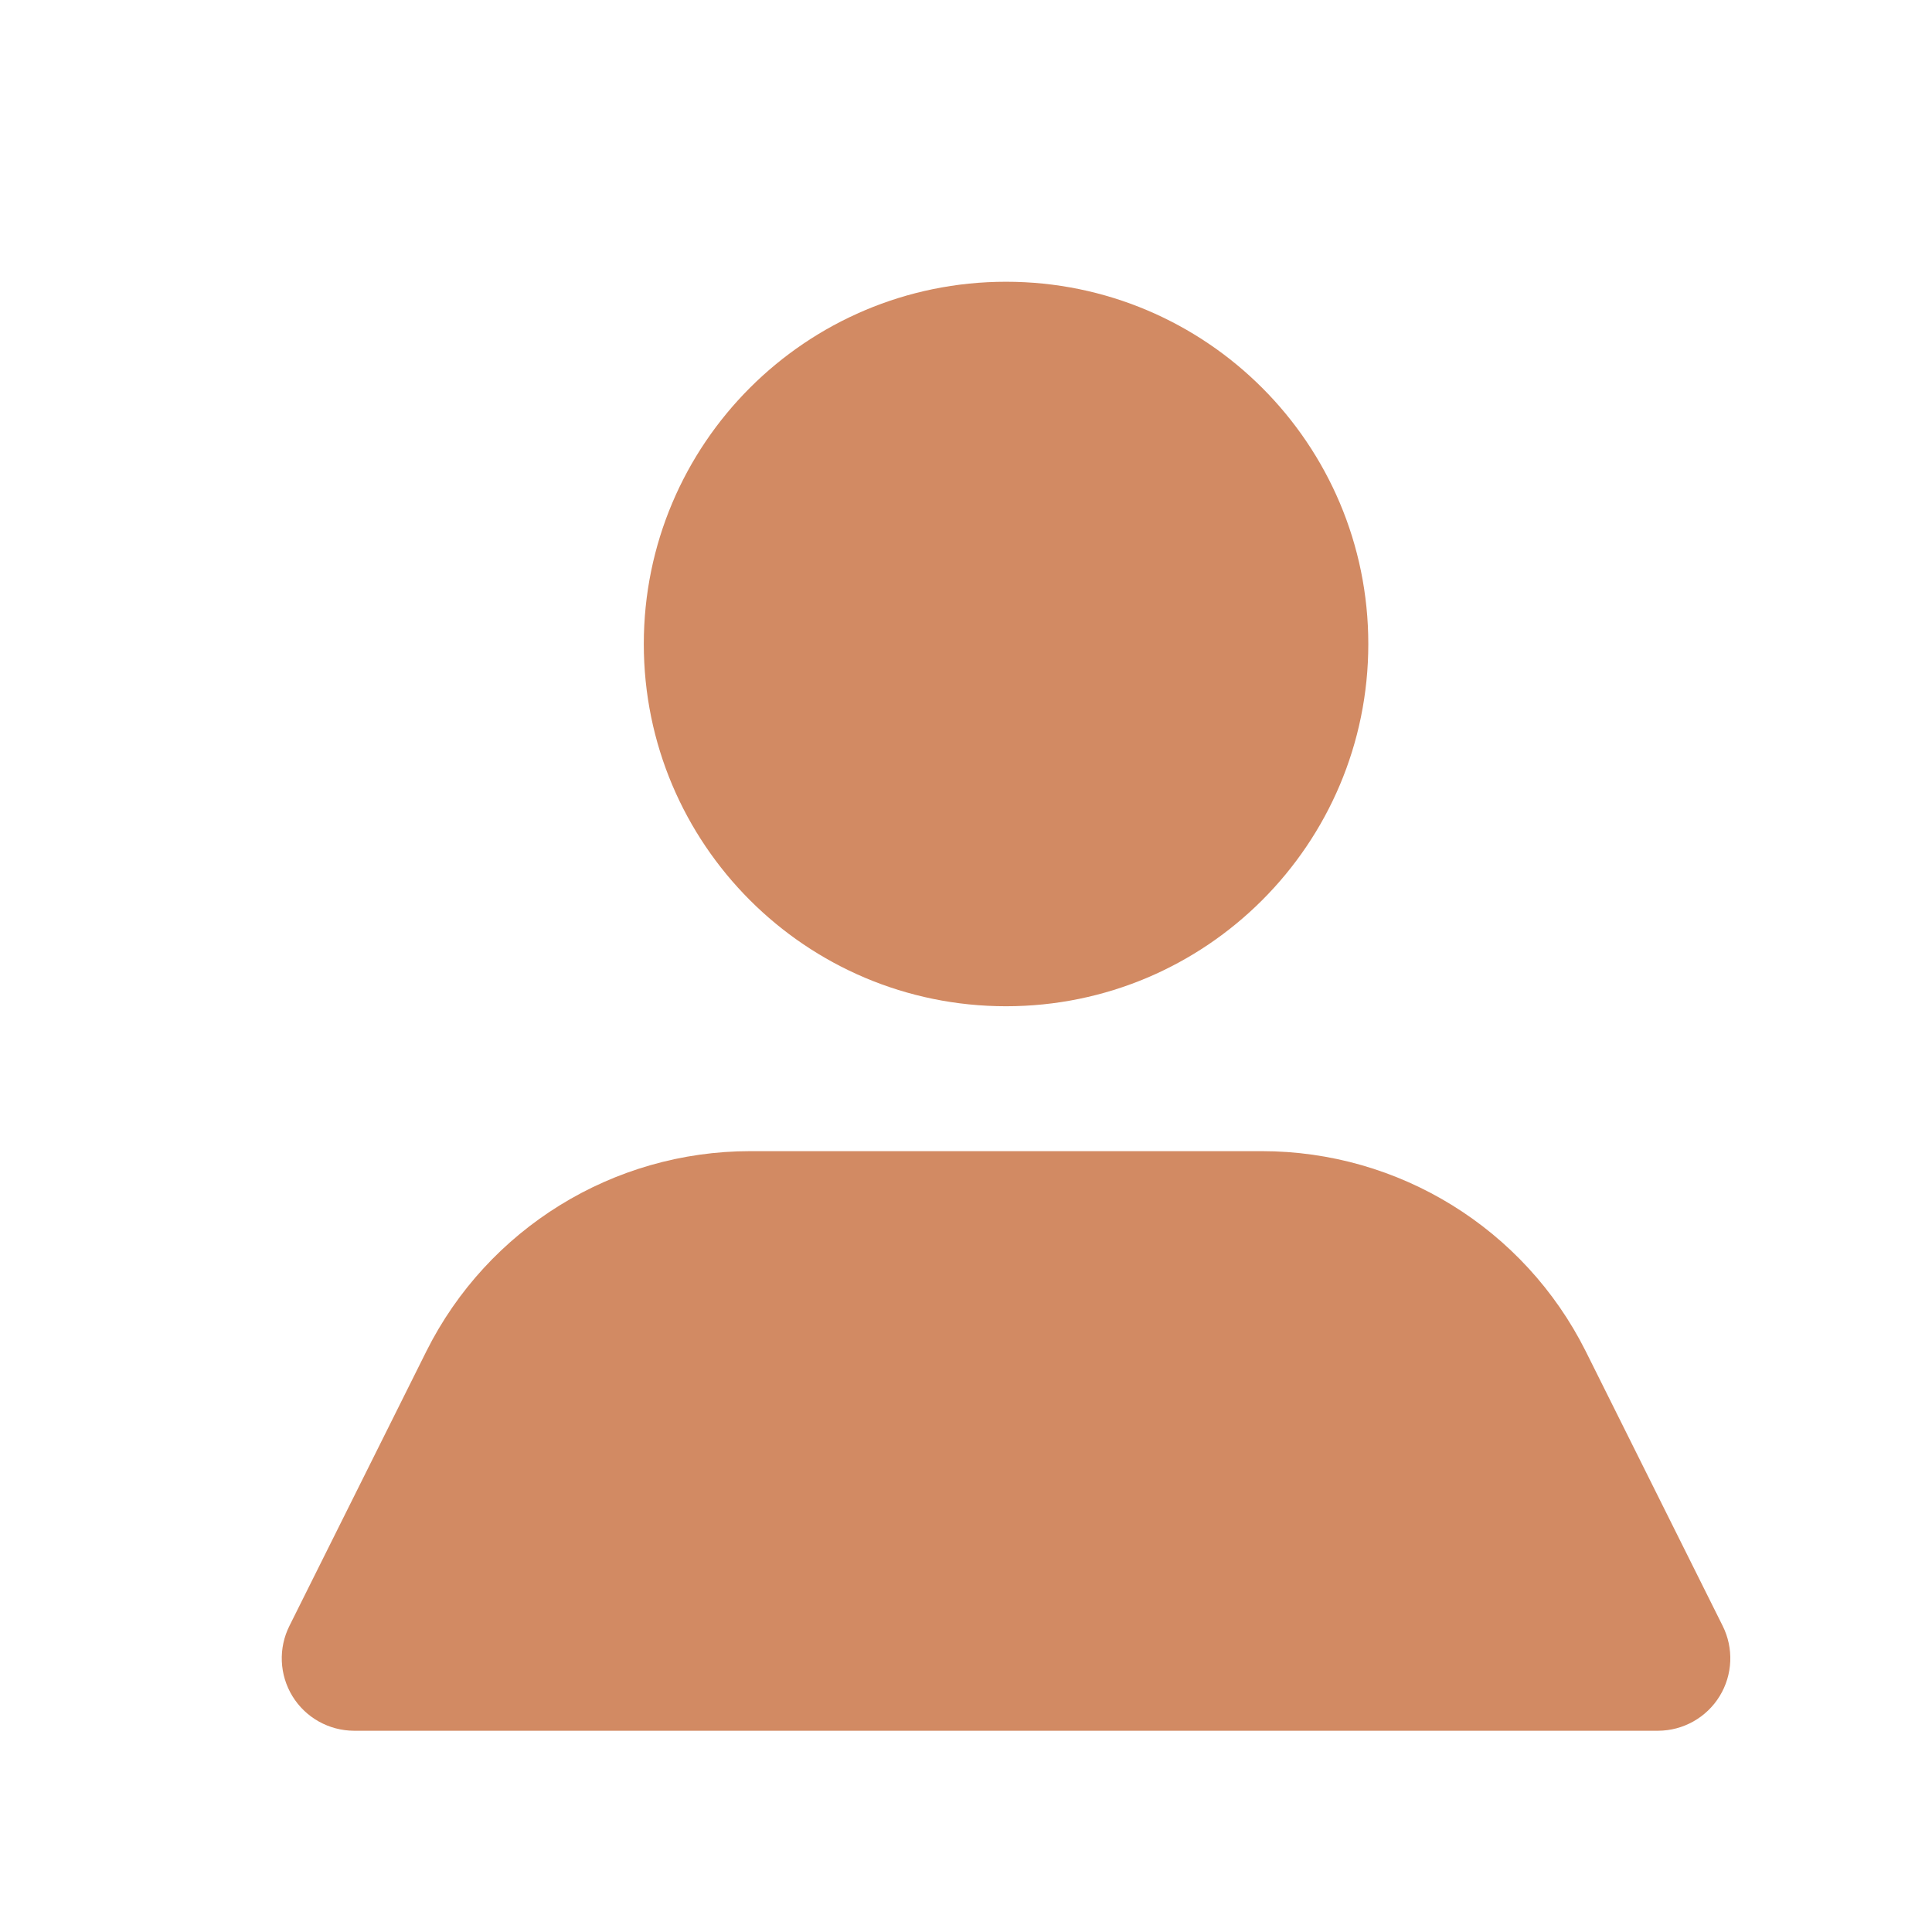 <svg width="48" height="48" viewBox="0 0 48 48" fill="none" xmlns="http://www.w3.org/2000/svg">
<g id="ikona - osobny pristup">
<rect width="48" height="48" fill="white"/>
<g id="user_big" filter="url(#filter0_d_223_2288)">
<path id="Shape" fill-rule="evenodd" clip-rule="evenodd" d="M23.995 6C19.024 6 14.995 10.029 14.995 15C14.995 19.971 19.024 24 23.995 24C28.965 24 32.995 19.971 32.995 15C32.995 10.029 28.965 6 23.995 6ZM38.395 32.568L41.797 39.39C42.077 39.947 42.05 40.61 41.723 41.142C41.397 41.673 40.818 41.998 40.195 42H7.795C7.171 41.998 6.592 41.673 6.266 41.142C5.94 40.61 5.912 39.947 6.193 39.39L9.595 32.568C11.12 29.523 14.235 27.6 17.641 27.6H30.349C33.755 27.6 36.869 29.523 38.395 32.568Z" fill="#D28A63"/>
</g>
</g>
<defs>
<filter id="filter0_d_223_2288" x="3" y="3" width="43.988" height="44" filterUnits="userSpaceOnUse" color-interpolation-filters="sRGB">
<feFlood flood-opacity="0" result="BackgroundImageFix"/>
<feColorMatrix in="SourceAlpha" type="matrix" values="0 0 0 0 0 0 0 0 0 0 0 0 0 0 0 0 0 0 127 0" result="hardAlpha"/>
<feOffset dx="1" dy="1"/>
<feGaussianBlur stdDeviation="2"/>
<feColorMatrix type="matrix" values="0 0 0 0 0.071 0 0 0 0 0.071 0 0 0 0 0.071 0 0 0 0.25 0"/>
<feBlend mode="normal" in2="BackgroundImageFix" result="effect1_dropShadow_223_2288"/>
<feBlend mode="normal" in="SourceGraphic" in2="effect1_dropShadow_223_2288" result="shape"/>
</filter>
</defs>
</svg>
